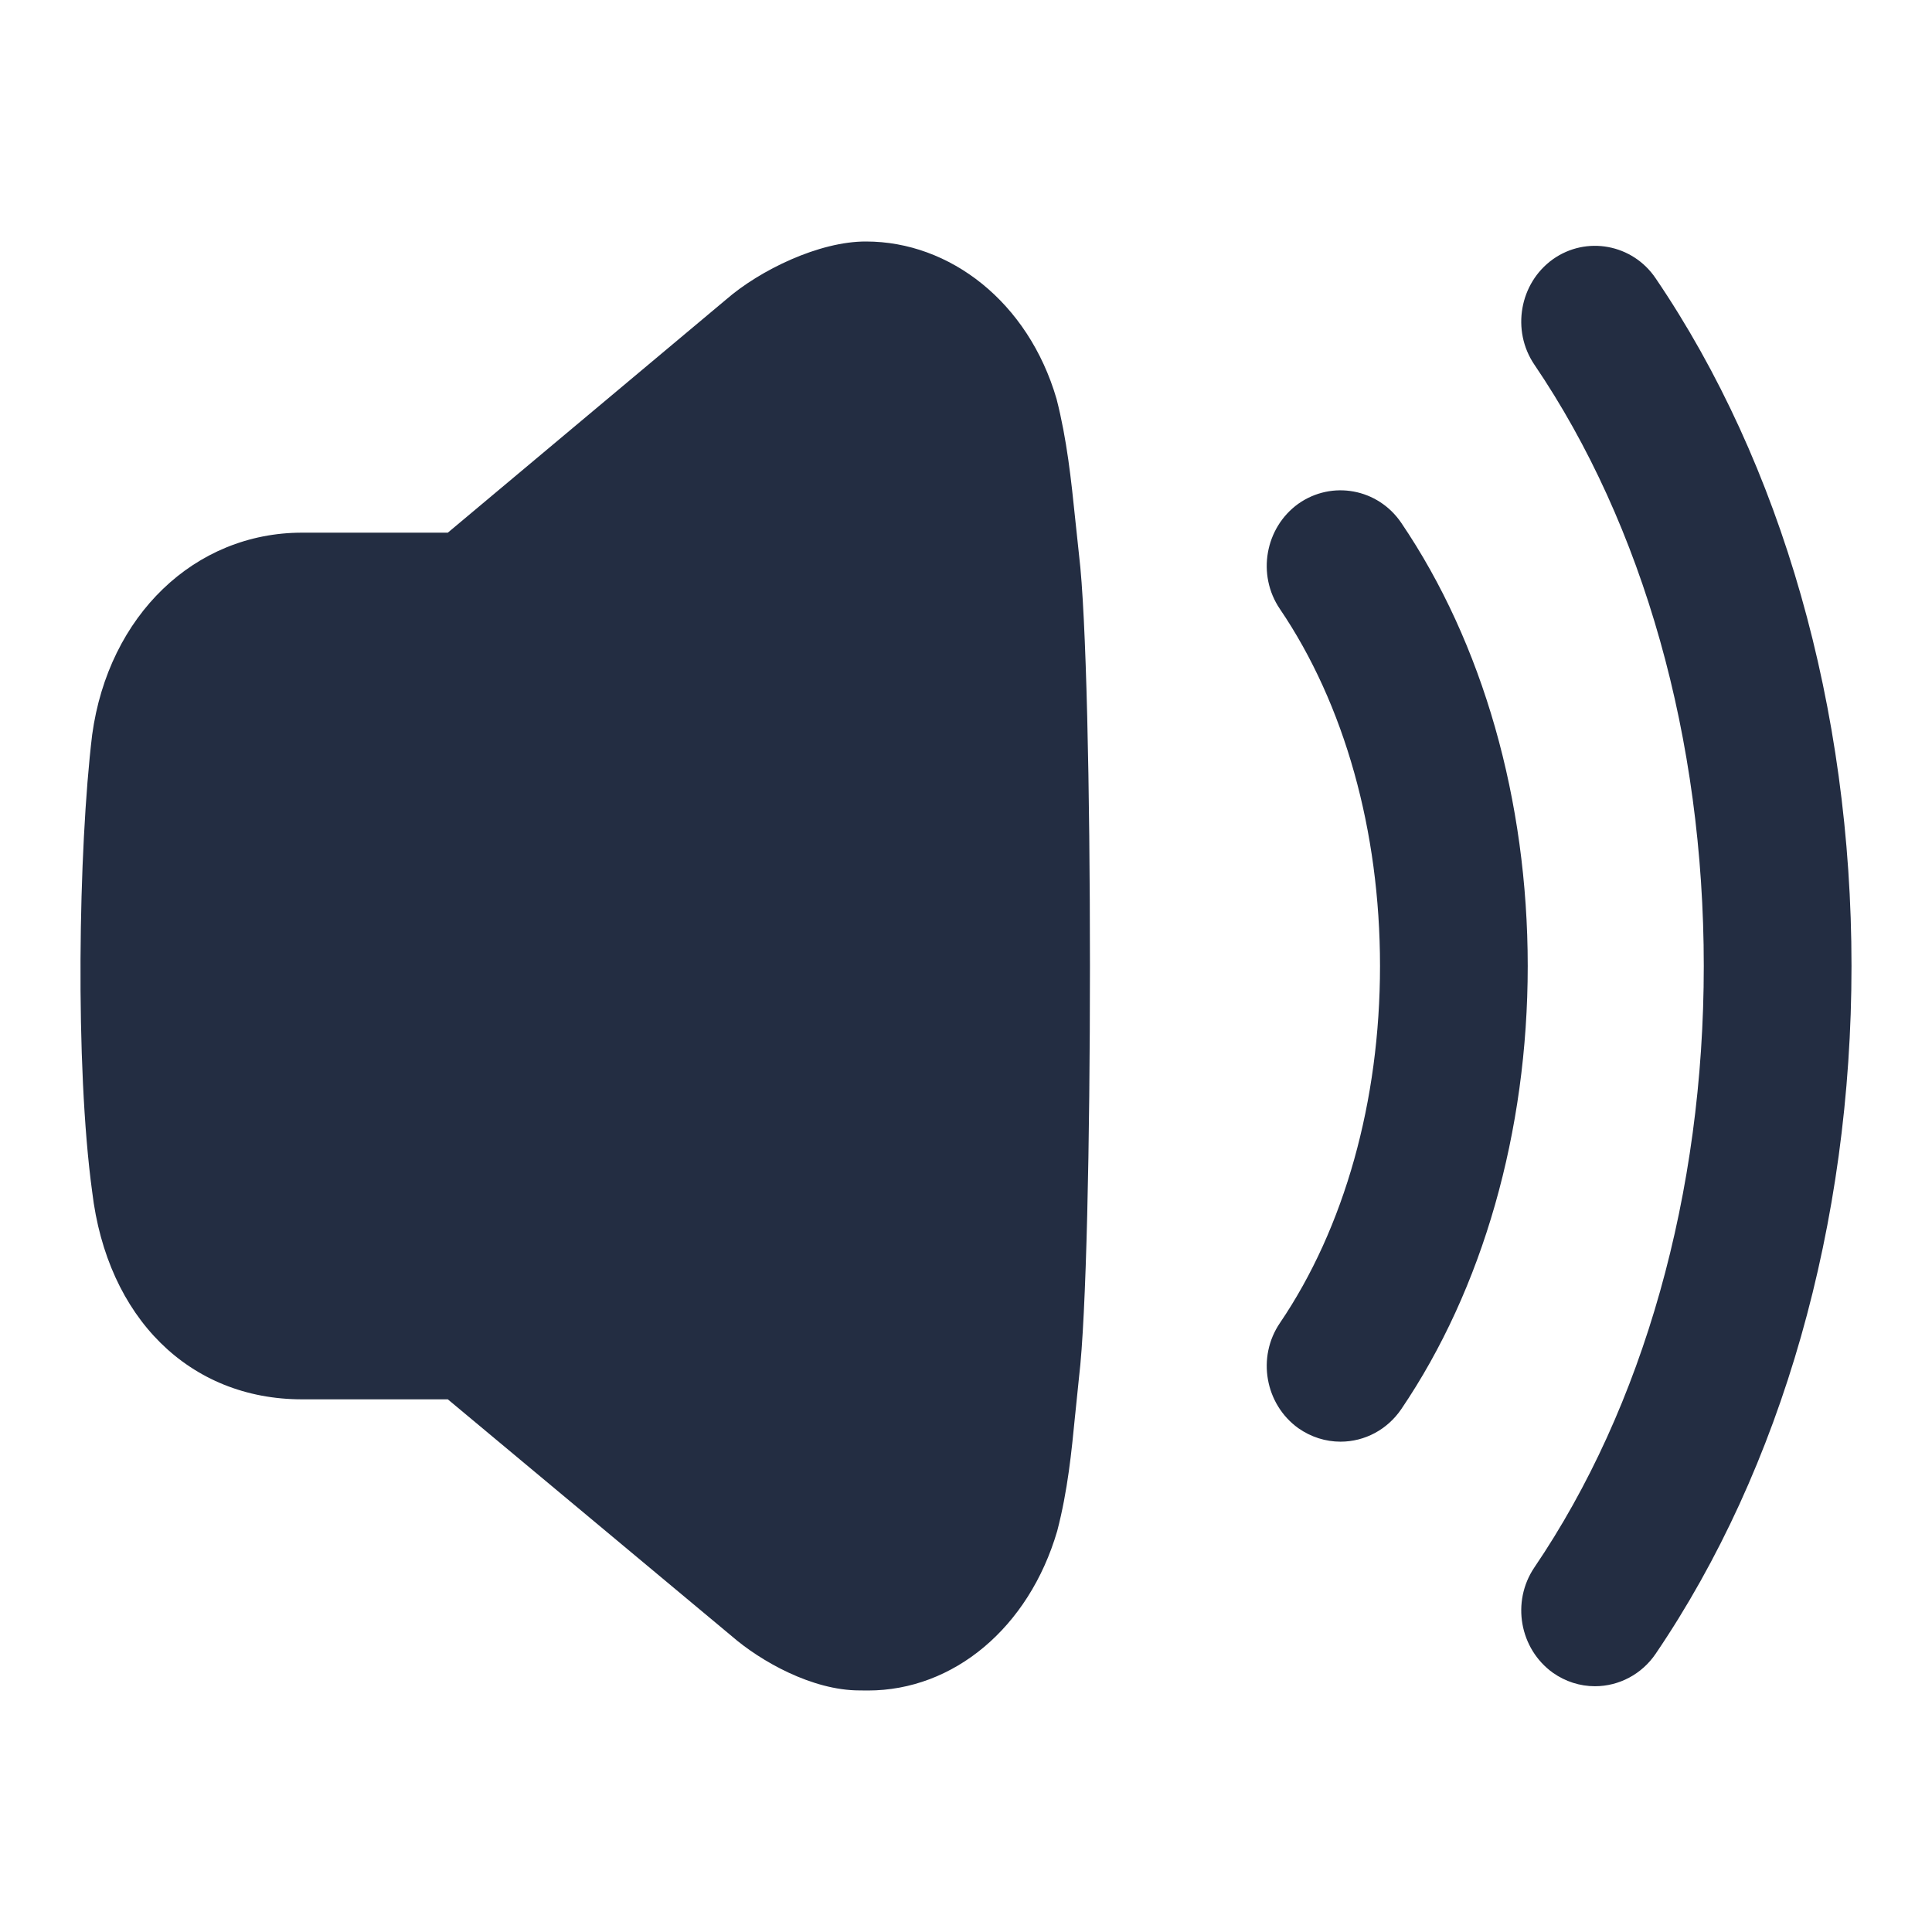 <svg width="24" height="24" viewBox="0 0 24 24" fill="none" xmlns="http://www.w3.org/2000/svg">
<path fill-rule="evenodd" clip-rule="evenodd" d="M13.357 6.451C13.307 5.964 13.254 5.46 13.125 4.956C12.774 3.752 11.801 3 10.758 3C10.176 2.998 9.44 3.356 9.022 3.719L5.563 6.617H3.752C2.419 6.617 1.348 7.644 1.145 9.127C0.973 10.551 0.931 13.238 1.145 14.804C1.331 16.371 2.354 17.383 3.752 17.383H5.563L9.089 20.324C9.451 20.638 10.09 20.999 10.677 20.999C10.715 21 10.748 21 10.782 21C11.845 21 12.781 20.221 13.133 19.019C13.265 18.511 13.311 18.035 13.356 17.575L13.357 17.567L13.404 17.108C13.585 15.621 13.585 8.369 13.404 6.893L13.357 6.451ZM17.407 6.495C17.118 6.069 16.547 5.963 16.128 6.258C15.714 6.556 15.611 7.142 15.9 7.566C16.702 8.748 17.143 10.322 17.143 12C17.143 13.677 16.702 15.252 15.9 16.434C15.611 16.858 15.714 17.444 16.129 17.742C16.285 17.851 16.466 17.909 16.653 17.909C16.954 17.909 17.235 17.758 17.407 17.505C18.419 16.013 18.978 14.058 18.978 12C18.978 9.942 18.419 7.987 17.407 6.495ZM19.29 3.221C19.707 2.925 20.281 3.033 20.567 3.457C22.136 5.767 23 8.802 23 12C23 15.2 22.136 18.234 20.567 20.544C20.396 20.796 20.114 20.947 19.813 20.947C19.627 20.947 19.446 20.889 19.291 20.78C18.876 20.482 18.773 19.897 19.06 19.472C20.417 17.473 21.165 14.819 21.165 12C21.165 9.182 20.417 6.528 19.06 4.529C18.773 4.105 18.876 3.518 19.29 3.221Z" fill="#232D42"/>
</svg>

